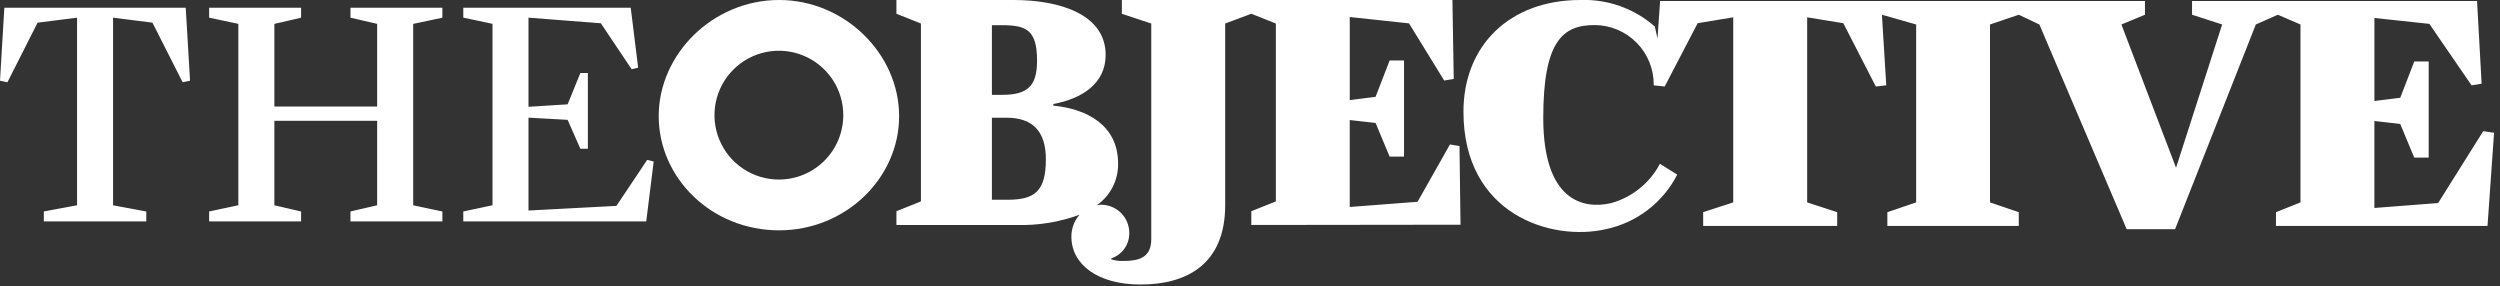 <svg width="323" height="37" viewBox="0 0 323 37" fill="none" xmlns="http://www.w3.org/2000/svg">
<rect x="0" y="0" width="323" height="37" fill="#333333" stroke="none"/>
<g clip-path="url(#clip0_413_15)">
<path d="M187.334 18.665L183.149 26.07L174.387 26.742V15.509L177.723 15.884L179.54 20.237H181.401V7.815H179.54L177.725 12.509L174.389 12.935V2.198L182.044 3.02L186.59 10.404L187.823 10.204L187.654 0.004H144.944V1.781L148.744 3.042V30.887C148.744 33.315 147.125 33.717 145.099 33.717C144.583 33.735 144.069 33.664 143.577 33.508V33.379C144.266 33.151 144.864 32.709 145.282 32.116C145.7 31.523 145.917 30.811 145.901 30.086C145.902 29.609 145.808 29.136 145.626 28.695C145.443 28.254 145.176 27.853 144.838 27.516C144.501 27.178 144.1 26.911 143.659 26.729C143.218 26.546 142.745 26.453 142.268 26.453C142.088 26.453 141.908 26.469 141.731 26.499C142.589 25.893 143.286 25.086 143.761 24.149C144.236 23.212 144.475 22.173 144.456 21.123C144.456 16.223 140.484 14.066 136.091 13.648V13.434C139.808 12.757 142.85 10.776 142.85 7.1C142.85 1.9 137.027 -7.04173e-06 130.94 -7.04173e-06H115.818V1.777L118.985 3.038V26.022L115.818 27.289V29.066H131.361C134.125 29.148 136.879 28.699 139.474 27.744C138.787 28.532 138.414 29.545 138.425 30.59C138.425 34.183 141.857 36.761 147.352 36.761C153.267 36.761 158.294 34.196 158.294 26.497V3.038L161.67 1.777L164.84 3.038V26.022L161.67 27.289V29.066L188.698 29.032L188.567 18.866L187.334 18.665ZM128.155 3.253H129.425C132.59 3.253 133.987 3.853 133.987 7.853C133.987 11.111 132.758 12.253 129.506 12.253H128.155V3.253ZM130.179 25.809H128.155V15.209H130.055C133.355 15.209 135.126 16.898 135.126 20.574C135.125 24.709 133.688 25.809 130.179 25.809ZM0.561 1.001L0 10.428L0.962 10.628L4.856 2.928L9.956 2.285V26.521L5.662 27.321V28.606H18.9V27.324L14.608 26.524V2.284L19.696 2.927L23.596 10.627L24.554 10.427L23.996 1.001H0.561ZM45.28 2.284L48.728 3.084V13.761H35.449V3.087L38.903 2.287V1.001H27.021V2.283L30.793 3.083V26.521L27.021 27.321V28.606H38.902V27.324L35.448 26.524V15.605H48.727V26.521L45.279 27.321V28.606H57.156V27.324L53.383 26.524V3.087L57.156 2.287V1.001H45.28V2.284ZM79.64 26.6L68.281 27.2V15.2L73.338 15.484L74.984 19.219H75.952V9.428H74.984L73.338 13.479L68.281 13.798V2.283L77.631 3.006L81.605 8.941L82.45 8.741L81.49 0.996H59.857V2.278L63.631 3.078V26.52L59.857 27.32V28.605H83.493L84.457 20.865L83.618 20.656L79.64 26.6ZM320.833 16.944L315.008 26.232L306.77 26.869V15.632L310.108 16.012L311.92 20.36H313.786V7.941H311.924L310.112 12.632L306.774 13.049V2.324L313.874 3.084L319.325 11.024L320.625 10.815L320.035 0.125H283.212V1.902L287.101 3.163L281.144 21.673L274.086 3.165L277.129 1.904V0.126H214.486L214.226 3.855V3.847L214.146 4.999L213.81 3.435C211.16 1.1 207.715 -0.13 204.185 -7.04173e-06C195.057 -7.04173e-06 189.078 5.869 189.078 14.433C189.078 27.758 200.478 31.233 207.511 29.602C209.469 29.185 211.31 28.337 212.899 27.119C214.488 25.901 215.786 24.344 216.697 22.561L214.463 21.161C213.815 22.393 212.922 23.479 211.838 24.352C210.755 25.226 209.504 25.868 208.163 26.24C204.541 27.081 199.389 25.948 199.389 15.229C199.389 5.296 201.908 3.237 206.03 3.237C207.044 3.242 208.047 3.448 208.98 3.842C209.914 4.237 210.76 4.813 211.47 5.537C212.18 6.261 212.739 7.119 213.115 8.06C213.491 9.002 213.676 10.008 213.661 11.022L215.077 11.178L219.338 2.997L223.932 2.237V26.147L220.049 27.414V29.189H237.367V27.415L233.486 26.149V2.238L238.156 2.998L242.356 11.176L243.705 11.024L243.144 1.903L247.567 3.164V26.149L243.847 27.416V29.191H260.826V27.415L257.107 26.148V3.165L260.826 1.904L263.487 3.165L274.768 29.613H281.019L291.451 3.165L294.297 1.904L297.221 3.165V26.149L294.054 27.416V29.191H321.386L322.233 17.151L320.833 16.944Z" fill="white"/>
<path d="M100.659 0C92.12 0 85.105 6.974 85.105 15.006C85.105 22.992 91.912 29.758 100.659 29.758C109.28 29.758 116.167 22.993 116.167 15.006C116.167 6.974 109.151 0 100.659 0ZM100.631 23.198C98.985 23.198 97.376 22.71 96.008 21.796C94.639 20.881 93.573 19.581 92.943 18.061C92.313 16.54 92.149 14.867 92.47 13.253C92.791 11.638 93.584 10.156 94.748 8.992C95.912 7.829 97.395 7.036 99.01 6.716C100.624 6.395 102.297 6.56 103.817 7.19C105.338 7.821 106.637 8.888 107.551 10.256C108.465 11.625 108.953 13.234 108.952 14.88C108.951 17.086 108.075 19.202 106.514 20.762C104.954 22.322 102.837 23.198 100.631 23.198Z" fill="white"/>
</g>
<defs>
<clipPath id="clip0_413_15">
<rect width="323" height="37" fill="white"/>
</clipPath>
</defs>
</svg>
